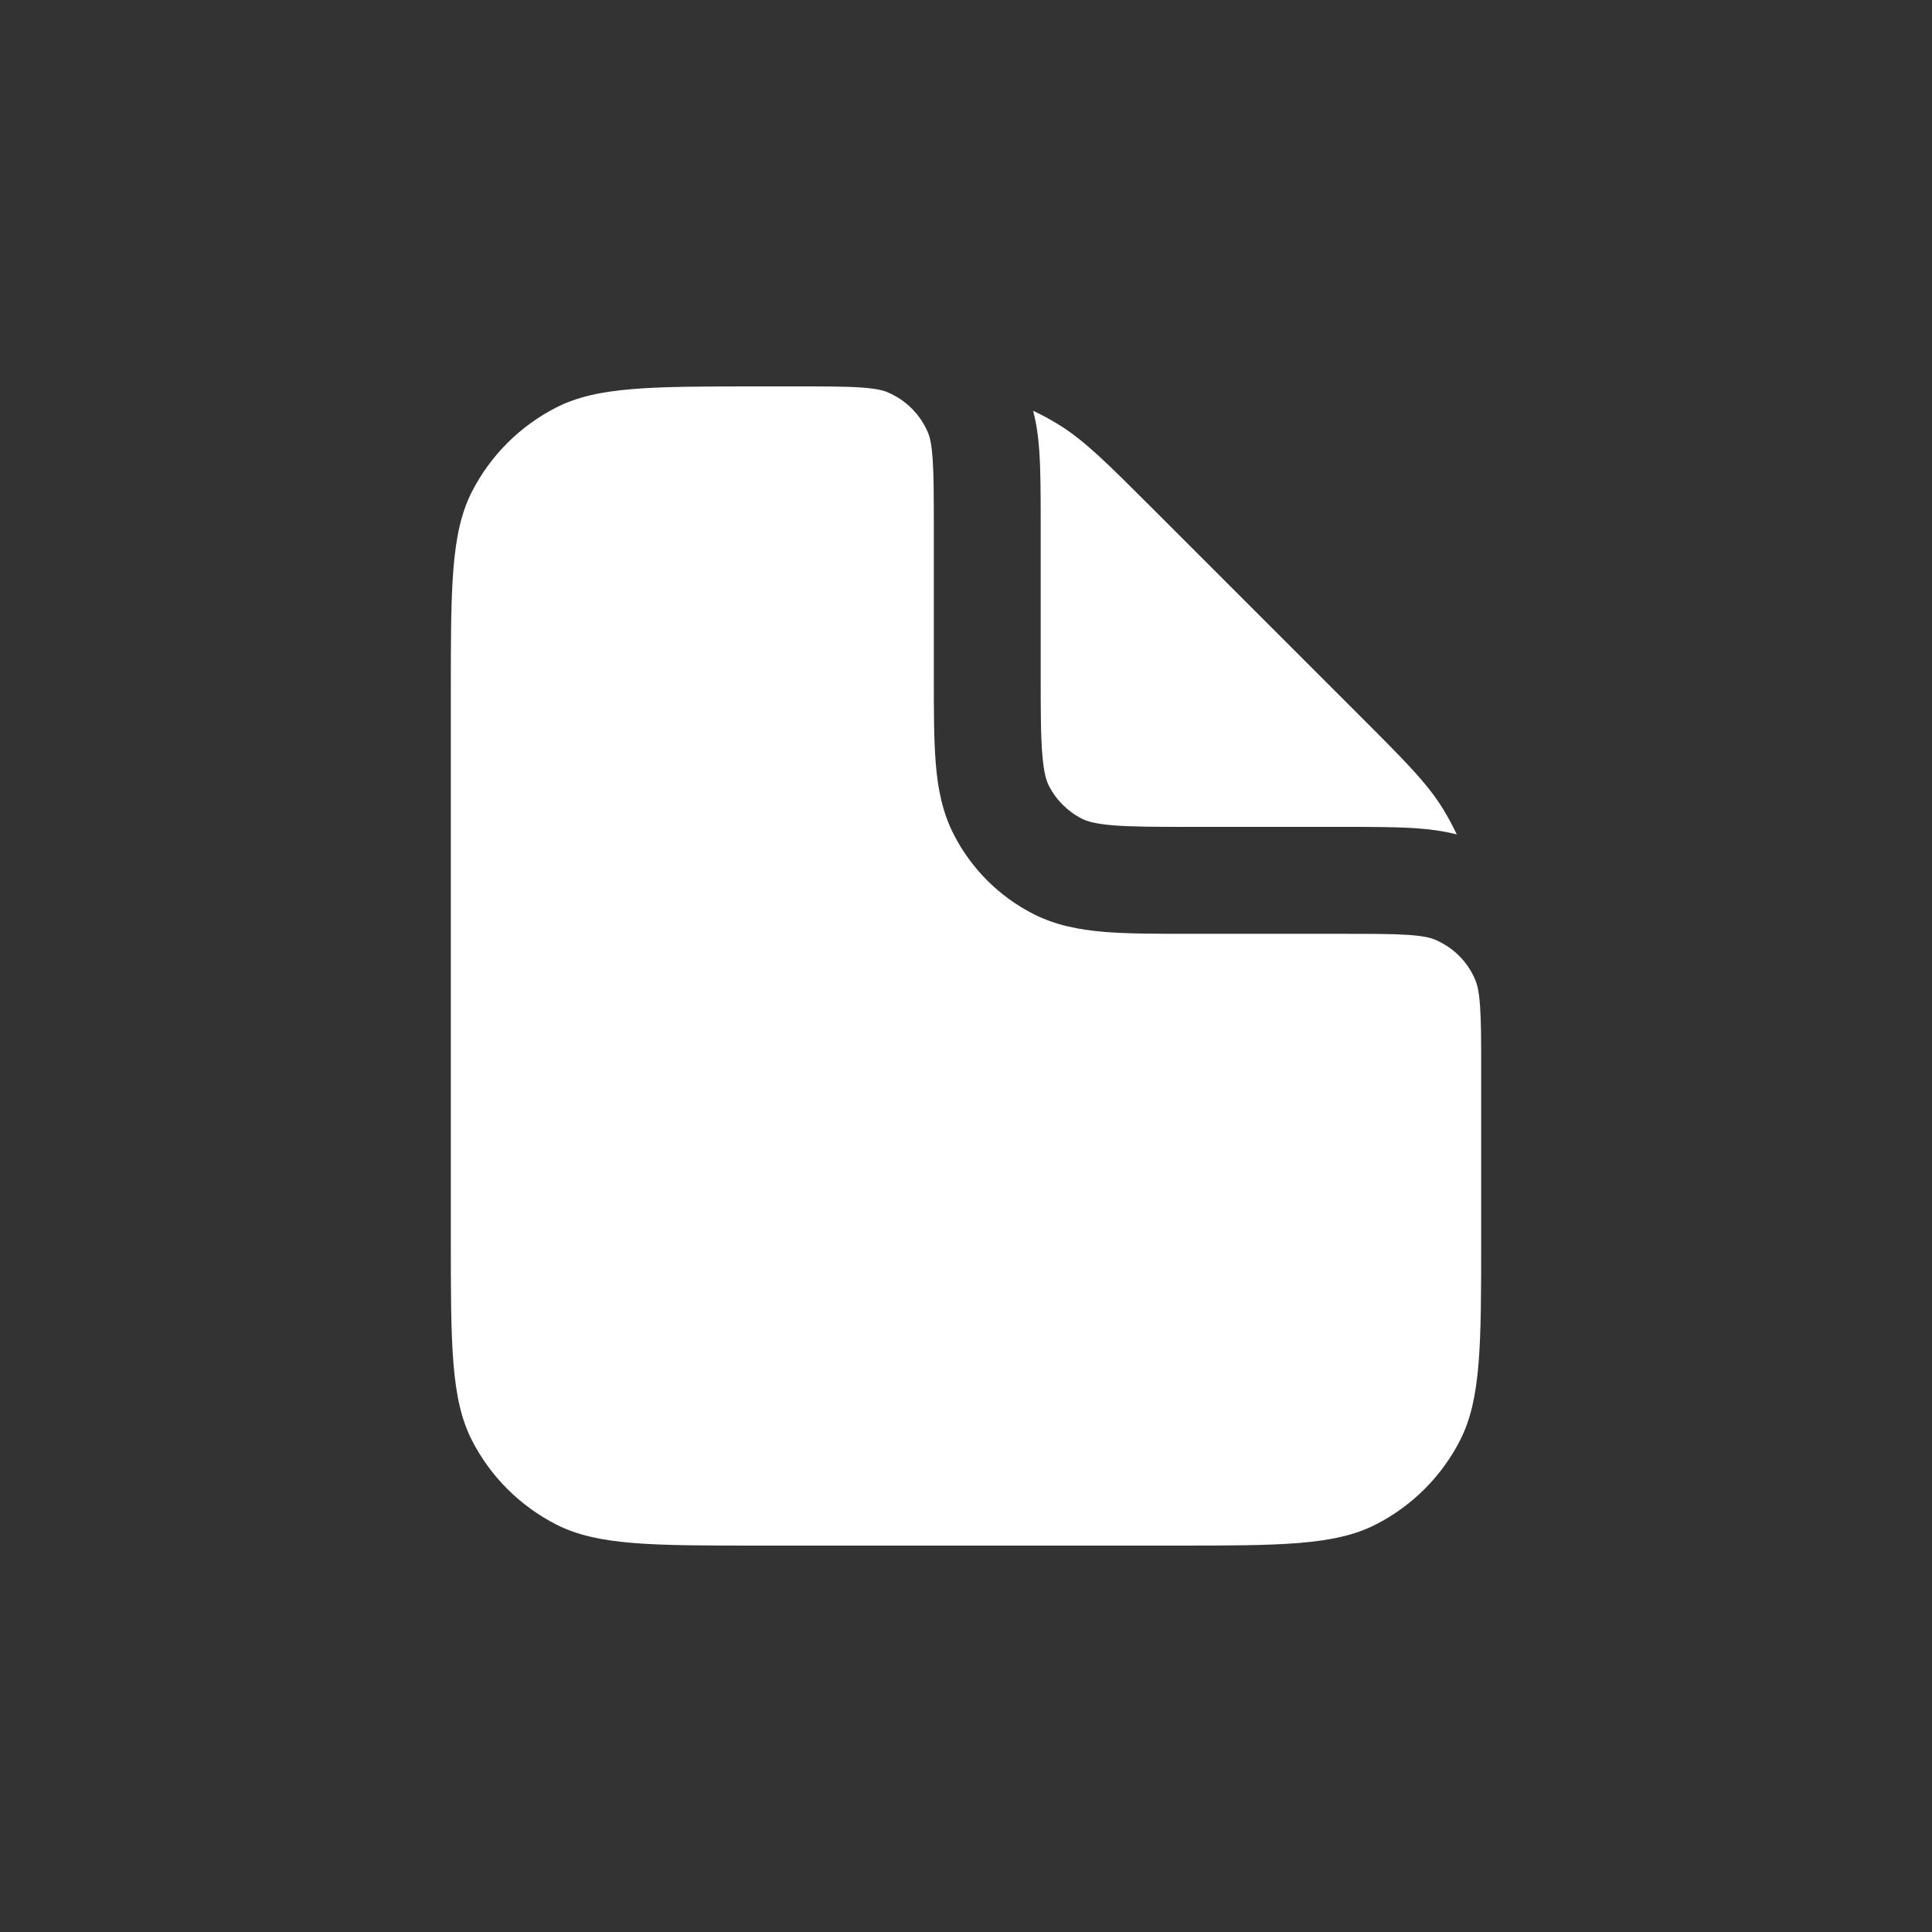 <svg width="32" height="32" viewBox="0 0 32 32" fill="none" xmlns="http://www.w3.org/2000/svg">
<rect x="0" y="0" width="32" height="32" fill="#333333" stroke="none"/>
<path fill-rule="evenodd" clip-rule="evenodd" d="M13.152 6.4C13.661 6.4 13.999 6.4 14.259 6.418C14.511 6.435 14.626 6.466 14.696 6.495C15.002 6.622 15.245 6.865 15.372 7.17C15.401 7.241 15.431 7.355 15.448 7.608C15.466 7.868 15.467 8.206 15.467 8.715V11.168V11.203C15.467 11.771 15.467 12.249 15.499 12.641C15.532 13.052 15.605 13.445 15.796 13.819C16.085 14.386 16.547 14.848 17.115 15.138C17.489 15.328 17.882 15.401 18.292 15.435C18.684 15.467 19.163 15.467 19.73 15.467H19.765H22.219C22.728 15.467 23.065 15.467 23.326 15.485C23.578 15.502 23.693 15.533 23.763 15.562C24.069 15.688 24.312 15.931 24.438 16.237C24.467 16.307 24.498 16.422 24.515 16.674C24.532 16.92 24.533 17.234 24.533 17.697V20.48C24.533 22.272 24.533 23.168 24.185 23.853C23.878 24.455 23.388 24.944 22.786 25.251C22.102 25.6 21.206 25.6 19.413 25.6H12.587C10.794 25.6 9.898 25.6 9.214 25.251C8.612 24.944 8.122 24.455 7.815 23.853C7.467 23.168 7.467 22.272 7.467 20.48V11.52C7.467 9.728 7.467 8.832 7.815 8.147C8.122 7.545 8.612 7.056 9.214 6.749C9.898 6.4 10.794 6.4 12.587 6.4H13.152V6.4ZM24.129 13.821C24.062 13.679 23.987 13.54 23.905 13.405C23.641 12.974 23.272 12.605 22.534 11.867L22.534 11.867L22.534 11.867L19.066 8.399L19.066 8.399L19.066 8.399C18.328 7.662 17.959 7.293 17.529 7.029C17.394 6.946 17.255 6.871 17.112 6.804C17.171 7.027 17.199 7.254 17.215 7.487C17.237 7.815 17.237 8.213 17.237 8.685V8.685V8.715V11.168C17.237 11.78 17.238 12.186 17.264 12.497C17.288 12.798 17.331 12.932 17.373 13.015C17.493 13.249 17.684 13.44 17.919 13.56C18.001 13.602 18.135 13.645 18.436 13.67C18.748 13.695 19.153 13.696 19.765 13.696H22.219H22.248H22.248C22.72 13.696 23.118 13.696 23.446 13.718C23.679 13.734 23.906 13.763 24.129 13.821Z" fill="white"/>
</svg>
